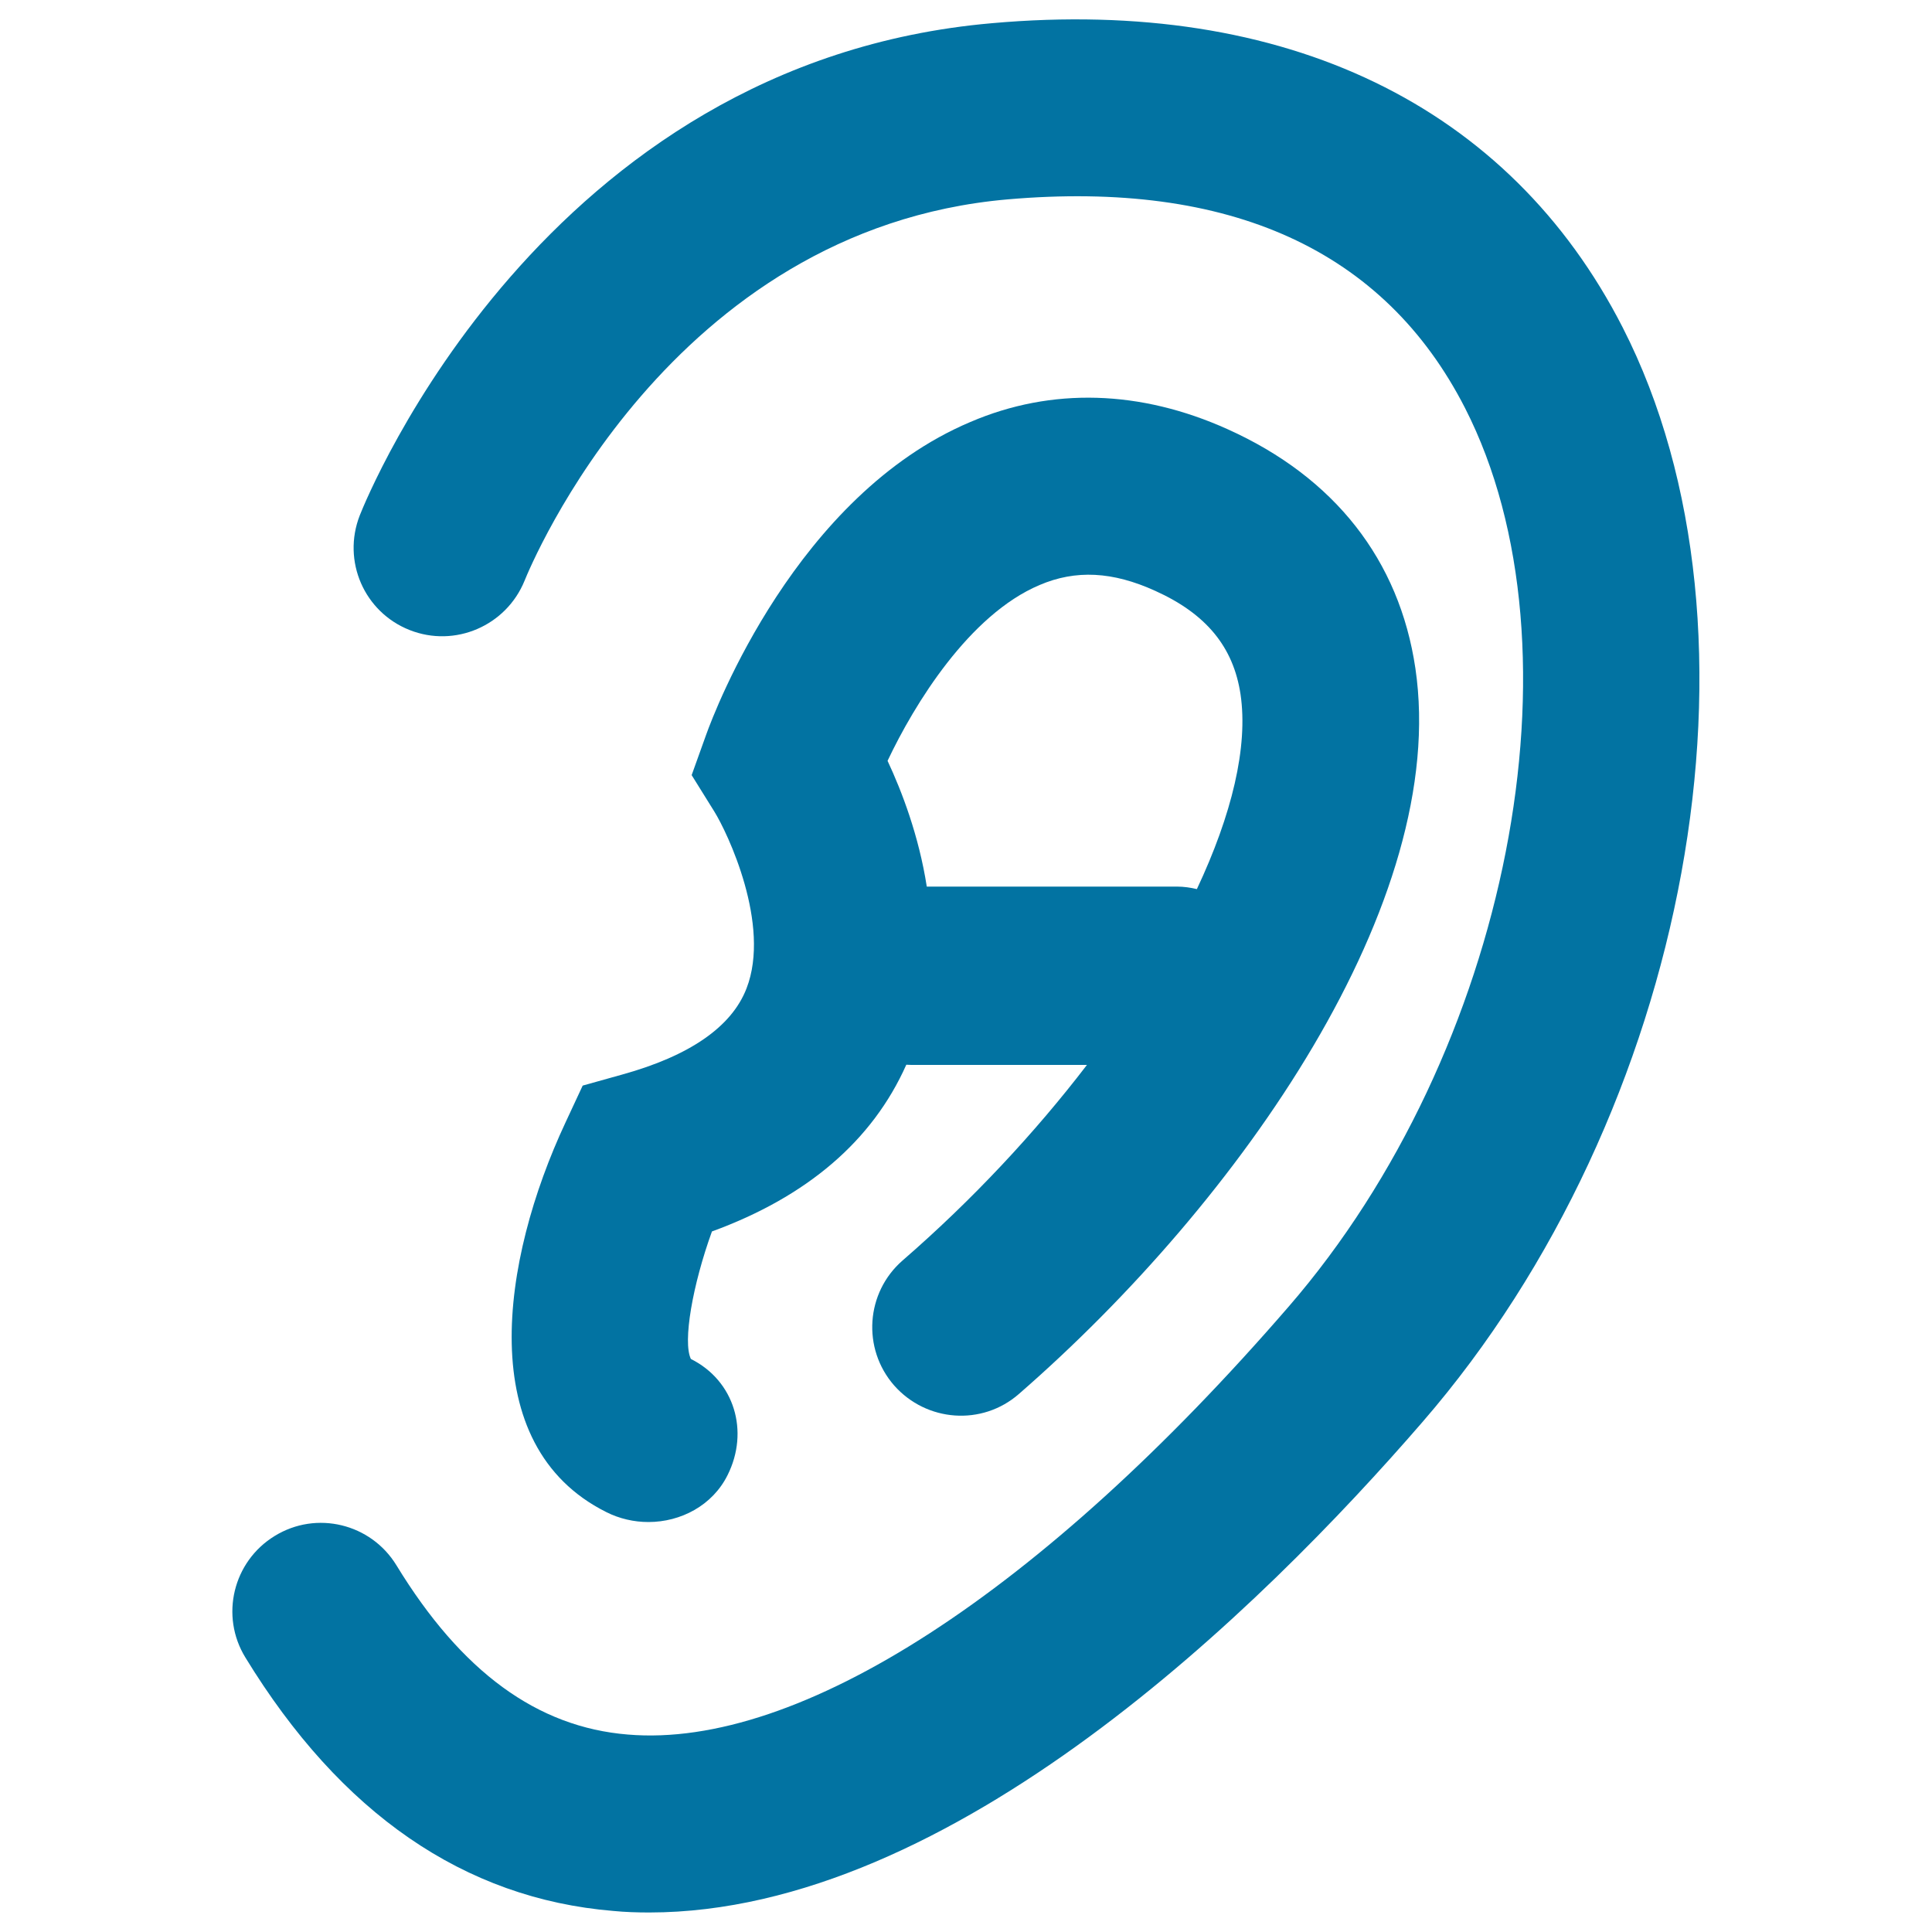 <svg xmlns="http://www.w3.org/2000/svg" viewBox="0 0 1000 1000" style="fill:#0273a2">
<title>Human Ear Shape SVG icon</title>
<g><g><path d="M839.9,169.5C781.2,54.6,665.4-1.5,513.5,12C281.1,32.2,190,257.2,186.2,266.8c-9.2,23.6,2.3,50,25.8,59.3c23.5,9.3,50-2.2,59.5-25.5c3-7.4,74.8-182.1,250-197.4c115.1-10,195,26.2,236.8,108c63.7,124.7,22.8,333.3-91.2,465C538.9,824.4,413.6,905.3,325,897.8c-46.9-3.8-86.1-32.4-119.8-87.6c-13.2-21.6-41.4-28.5-63-15.2c-21.6,13.2-28.4,41.4-15.2,62.9c49.3,80.7,113.3,124.8,190.4,131.2c6.2,0.6,12.4,0.8,18.7,0.8c156.6-0.1,316.8-157.5,400.2-253.9C874.9,576,920.4,327.1,839.9,169.5z"/><path d="M322,556.2l-20.4,5.7l-8.9,19.1c-33.4,71.4-47.8,167.1,21,201.6c6.9,3.5,14.5,5.2,21.9,5.2c16.8,0,33.2-8.6,41-24.3c11.3-22.6,3.6-48.8-19-60.1c-4.3-8.9,0.9-38.4,10.9-66c49.3-18,83.1-47,100.6-86.3c0.9,0,1.7,0.1,2.6,0.1h90.9c-26.8,35-59.2,69.8-95.4,101.2c-19.1,16.6-21.1,45.6-4.4,64.7c16.7,18.9,45.5,21.1,64.6,4.4c115-100.1,223-255.1,205.2-375.6c-8.3-56-41.8-98.8-97.1-123.7c-45.2-20.4-91.2-21.8-133.2-3.8c-90,38-132.3,149.3-136.8,161.9l-7.5,20.9l11.7,18.8c6.8,10.9,29.5,58.6,16.7,91.6C378.7,531.5,357,546.5,322,556.2z M538.1,302.8c18.7-8,37.8-7,59.8,3c26.4,11.9,40.5,29,44.2,53.6c4,27.2-4.5,62.3-22.6,100.8c-3.3-0.8-6.8-1.3-10.3-1.3H479.7c-4.1-26.3-12.9-49.3-20.3-65.1C473.2,364.6,501.6,318.2,538.1,302.8z"/></g></g>
</svg>